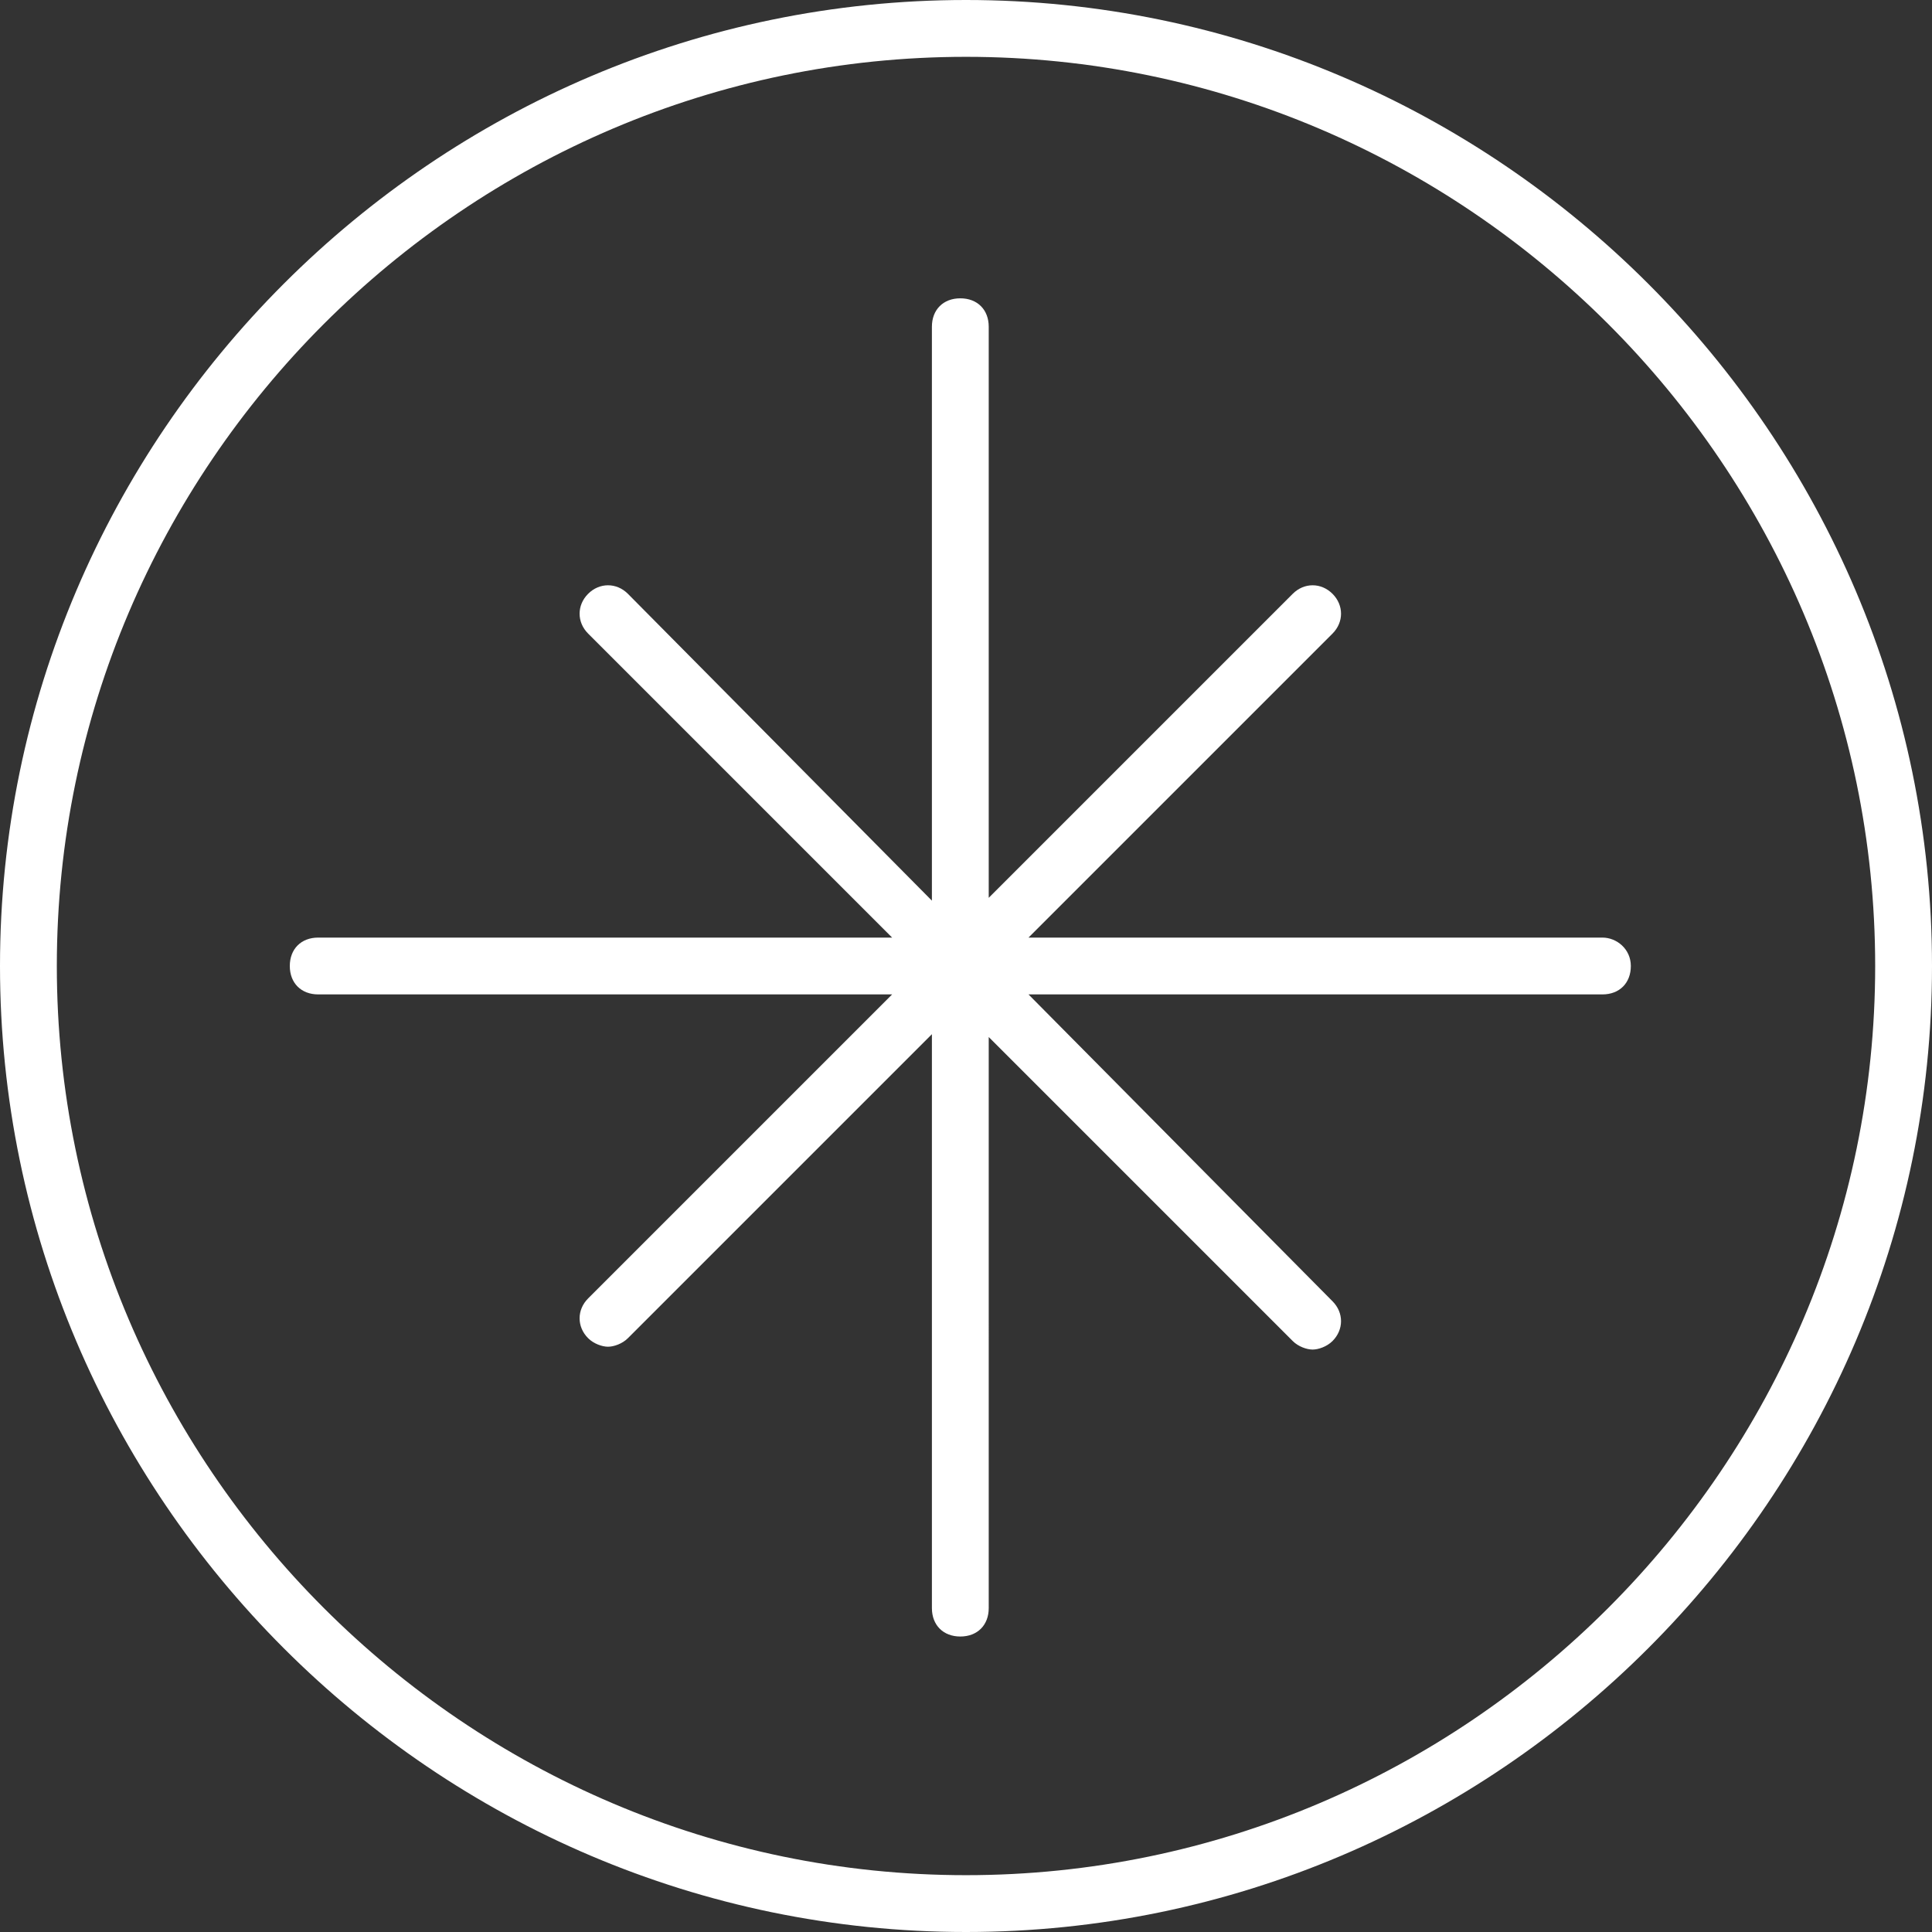 <?xml version="1.0" encoding="utf-8"?>
<!-- Generator: Adobe Illustrator 24.0.3, SVG Export Plug-In . SVG Version: 6.00 Build 0)  -->
<svg version="1.1" id="レイヤー_1" xmlns="http://www.w3.org/2000/svg" xmlns:xlink="http://www.w3.org/1999/xlink" x="0px"
	 y="0px" viewBox="0 0 68 68" style="enable-background:new 0 0 68 68;" xml:space="preserve">
<rect x="0" y="0" width="68" height="68" fill="#333333" stroke="none"/>
<style type="text/css">
	.st0{fill:#FFFFFF;}
</style>
<path class="st0" d="M34,68C15.3,68,0,52.7,0,34S15.3,0,34,0s34,15.3,34,34S52.7,68,34,68z M34,2C16.4,2,2,16.4,2,34s14.4,32,32,32
	s32-14.4,32-32S51.6,2,34,2z"/>
<path class="st0" d="M56.4,33H36.2l10.7-10.7c0.4-0.4,0.4-1,0-1.4s-1-0.4-1.4,0L34.8,31.6V11.5c0-0.6-0.4-1-1-1s-1,0.4-1,1v20.2
	L22.1,20.9c-0.4-0.4-1-0.4-1.4,0s-0.4,1,0,1.4L31.4,33H11.2c-0.6,0-1,0.4-1,1s0.4,1,1,1h20.2L20.7,45.7c-0.4,0.4-0.4,1,0,1.4
	c0.2,0.2,0.5,0.3,0.7,0.3s0.5-0.1,0.7-0.3l10.7-10.7v20.2c0,0.6,0.4,1,1,1s1-0.4,1-1V36.5l10.7,10.7c0.2,0.2,0.5,0.3,0.7,0.3
	s0.5-0.1,0.7-0.3c0.4-0.4,0.4-1,0-1.4L36.2,35h20.2c0.6,0,1-0.4,1-1S56.9,33,56.4,33z"/>
</svg>

